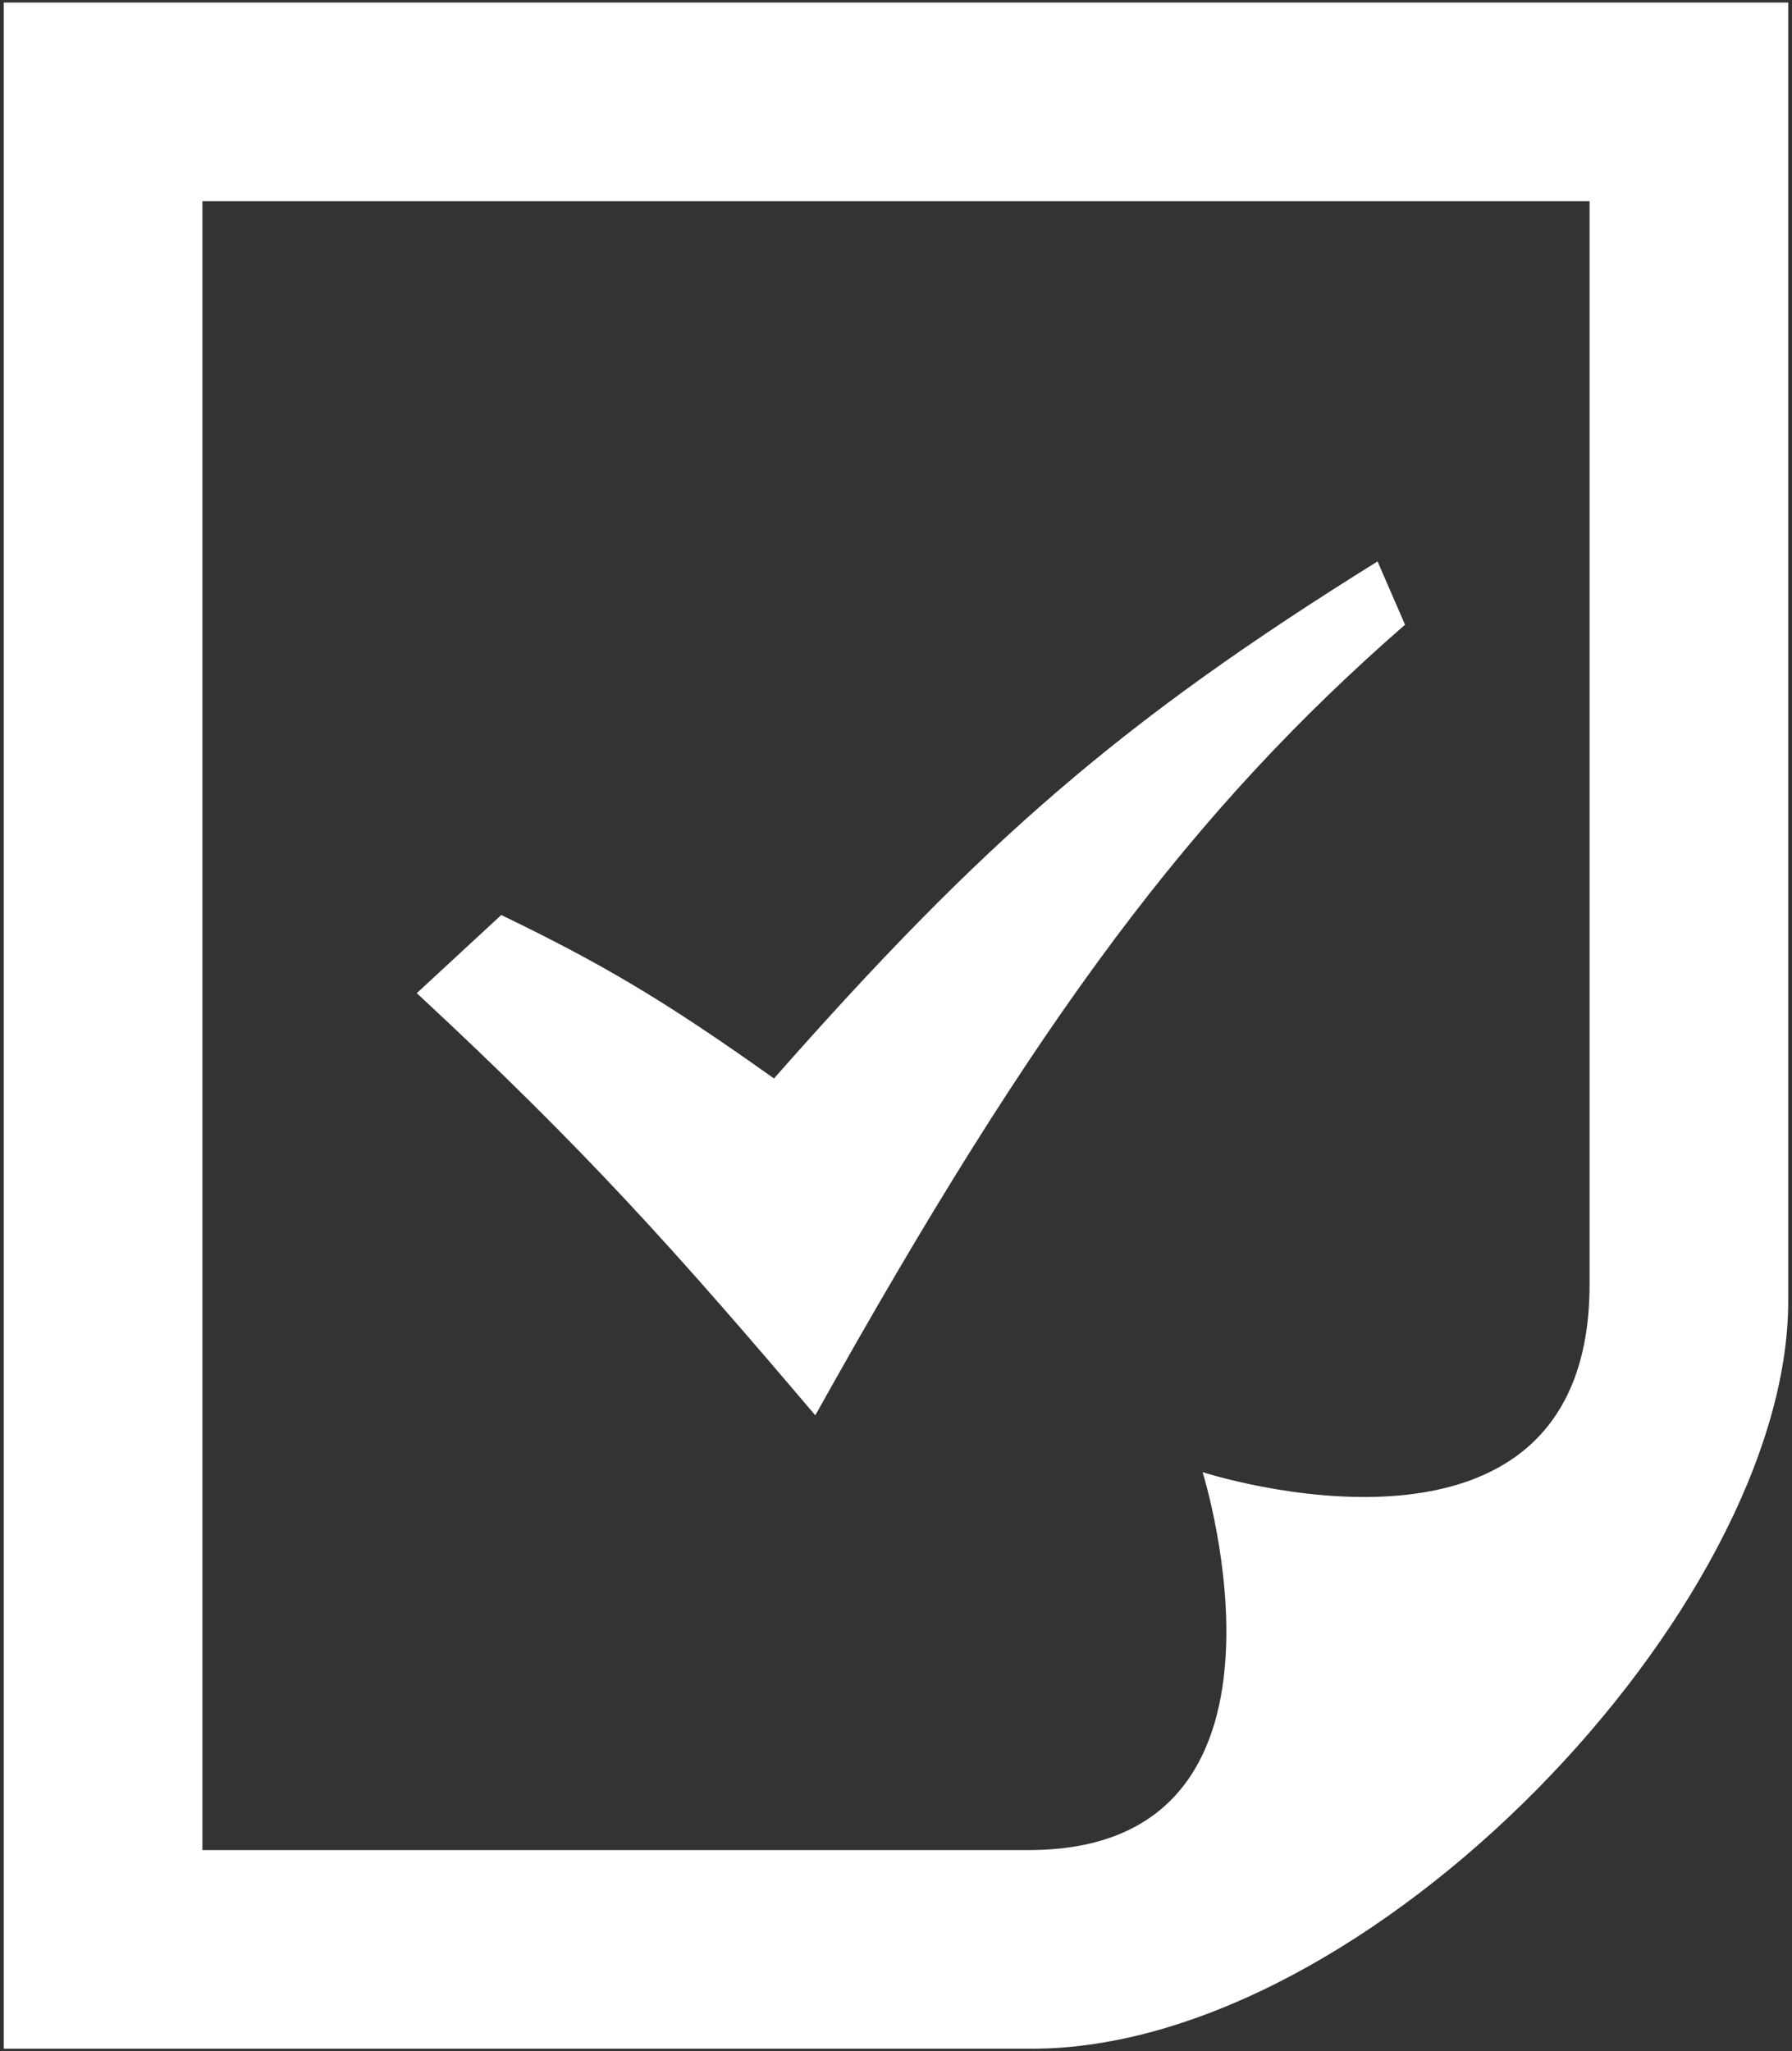 <?xml version="1.0" encoding="utf-8"?>
<!-- Generator: Adobe Illustrator 15.1.0, SVG Export Plug-In . SVG Version: 6.00 Build 0)  -->
<!DOCTYPE svg PUBLIC "-//W3C//DTD SVG 1.1//EN" "http://www.w3.org/Graphics/SVG/1.1/DTD/svg11.dtd">
<svg version="1.1" id="Layer_1" xmlns="http://www.w3.org/2000/svg" xmlns:xlink="http://www.w3.org/1999/xlink" x="0px" y="0px"
	 width="512px" height="586px" viewBox="-32.555 -37 512 586" enable-background="new -32.555 -37 512 586" xml:space="preserve">
<rect x="-32.555" y="-37" width="512" height="586" fill="#333333" stroke="none"/>
<path id="note-20-icon" fill="#FFFFFF" d="M25.279,491.529V20.471h396.333c0,0,0,264.368,0,309.415
	c0,89.561-110.566,53.681-110.566,53.681s33.852,107.963-49.66,107.963C215.893,491.529,193.188,491.529,25.279,491.529z
	 M478.365,334.785V-36.283H-31.476v584.566h293.728C358.963,548.283,478.365,421.909,478.365,334.785z M200.386,367.332
	c63.762-114.345,108.04-173.11,168.499-225.87l-7.855-18.074c-73.316,45.611-112.758,79.979-172.447,147.716
	c-31.75-22.635-49.667-33.033-77.915-46.705l-24.149,22.327C134.817,291.494,161.063,321.016,200.386,367.332z"/>
</svg>
